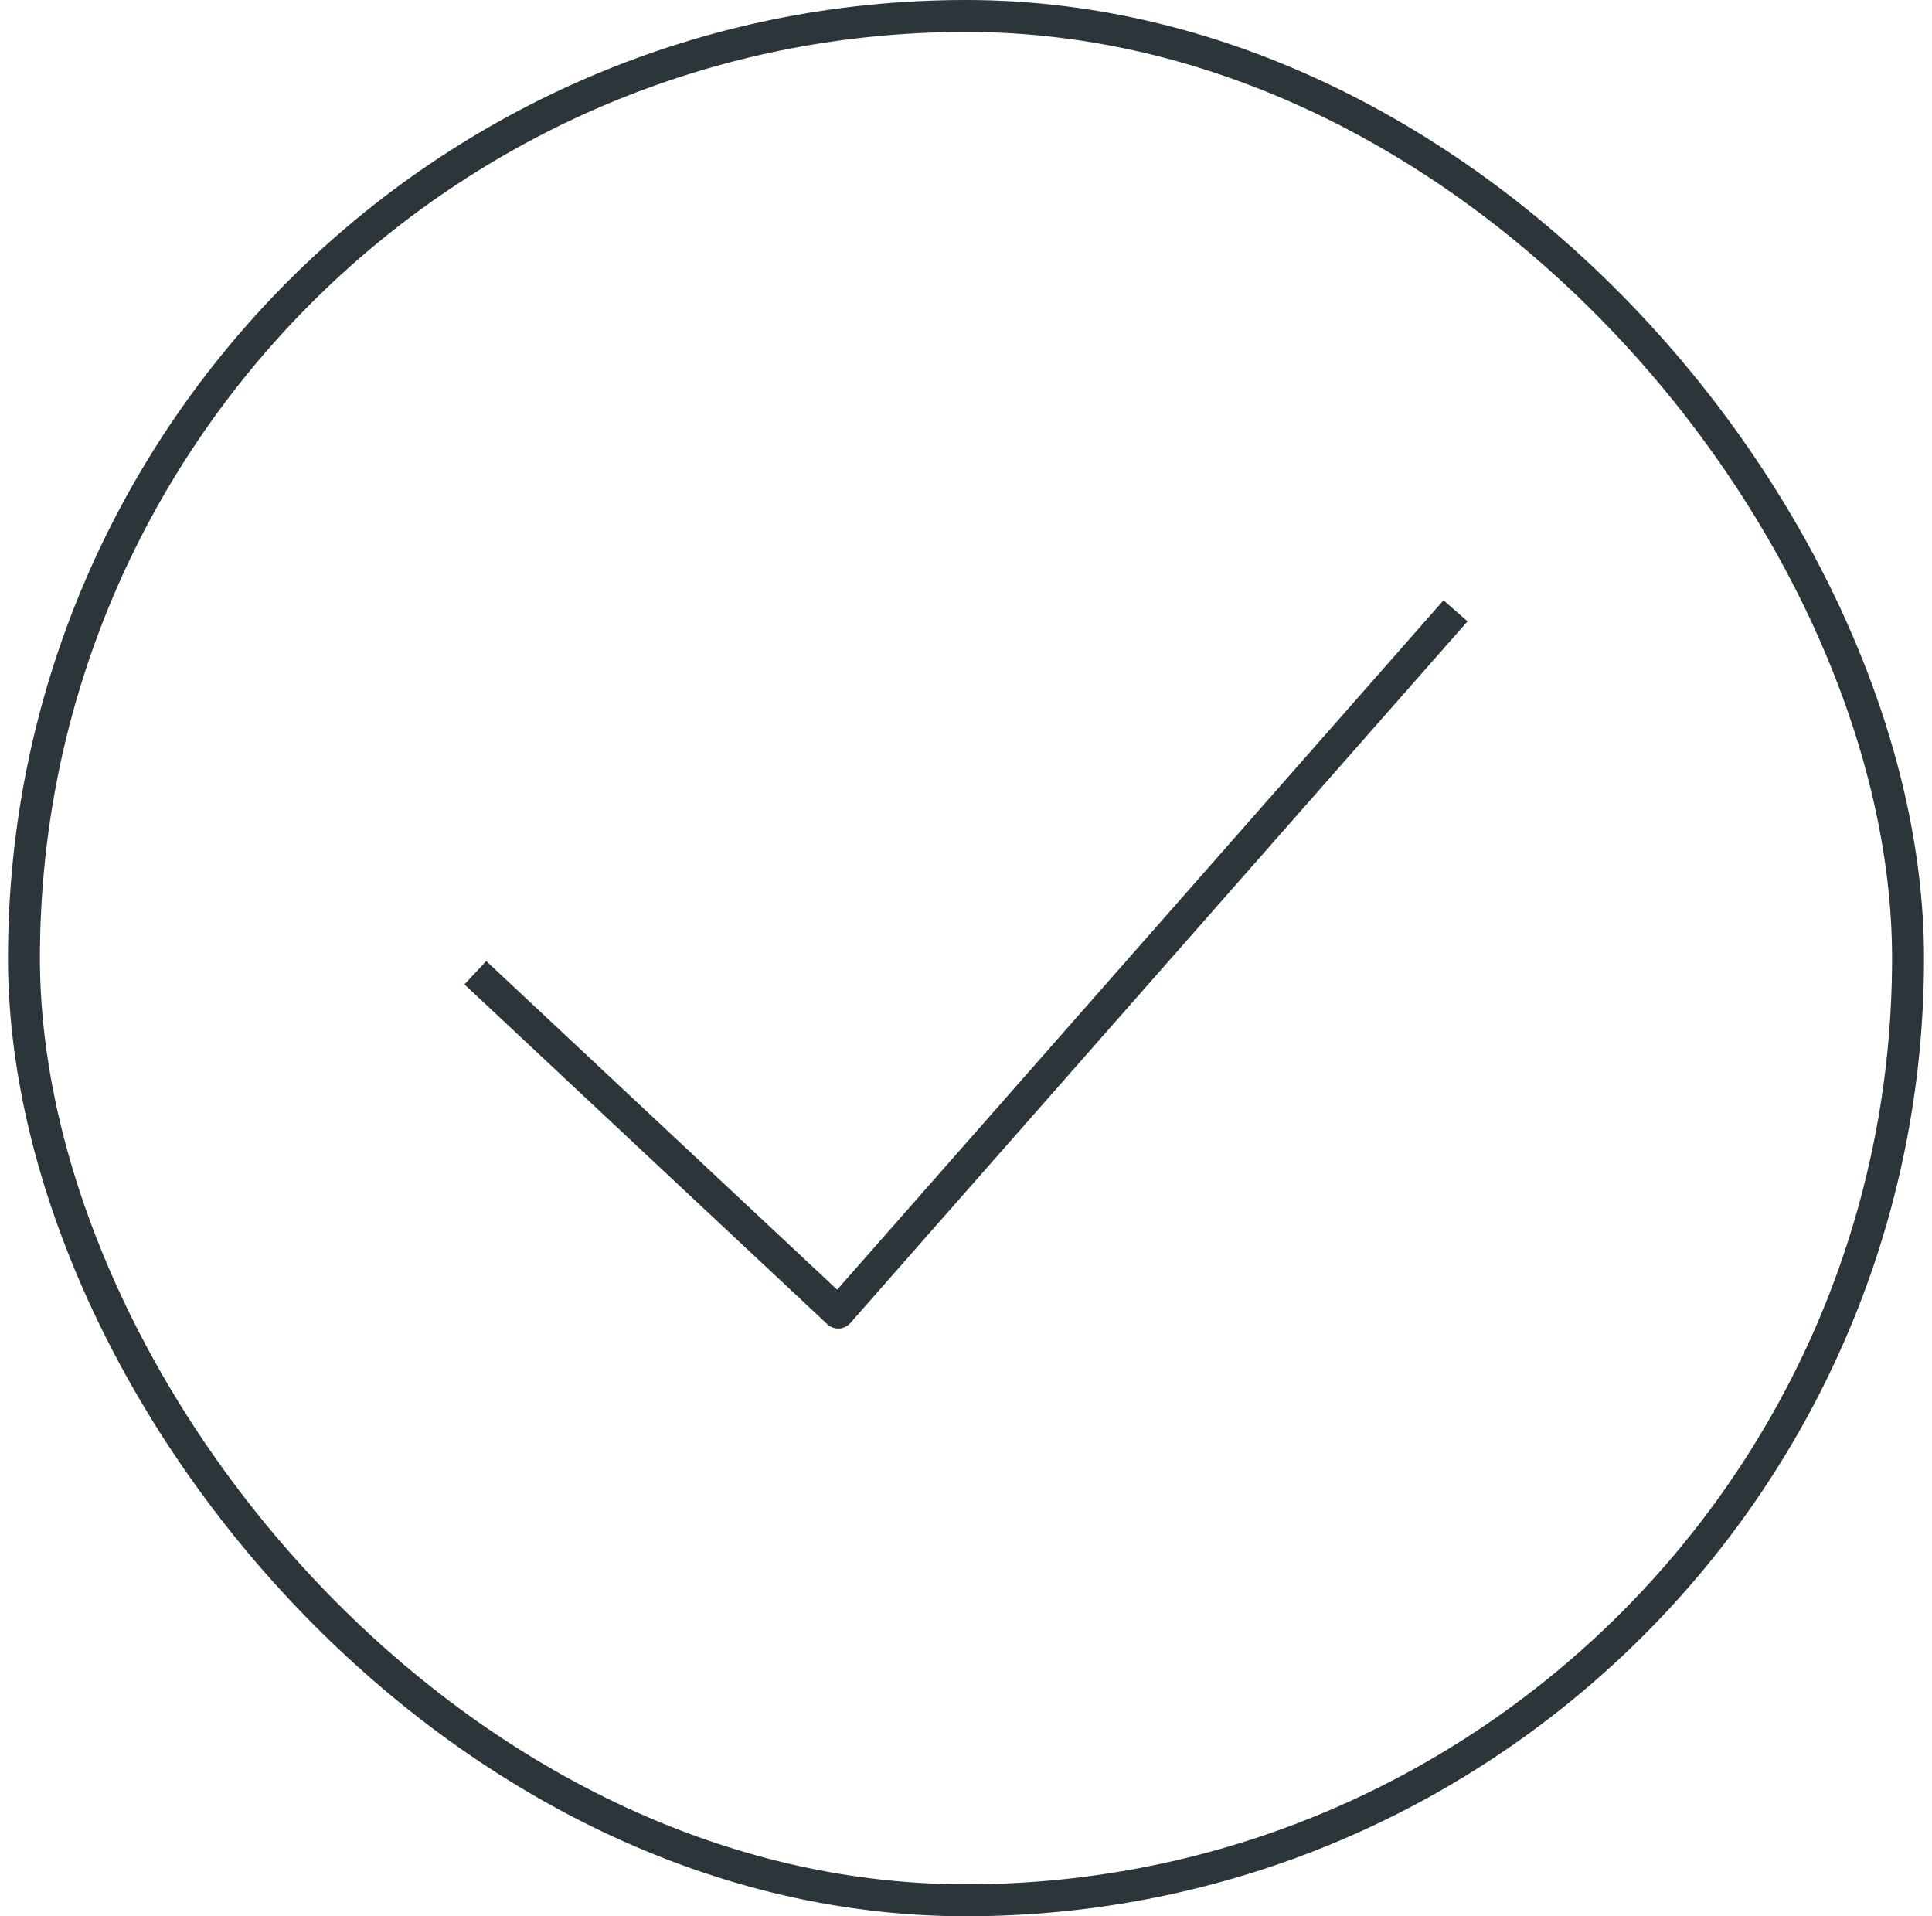 <svg xmlns="http://www.w3.org/2000/svg" fill="none" viewBox="0 0 121 120" height="120" width="121">
<rect stroke-width="2" stroke="#2C3539" rx="59" height="118" width="118" y="1" x="1.5"></rect>
<path stroke-linejoin="round" stroke-linecap="square" stroke-width="2" stroke="#2C3539" d="M30.5 61.599L52.5 82.197L90.499 39"></path>
</svg>

